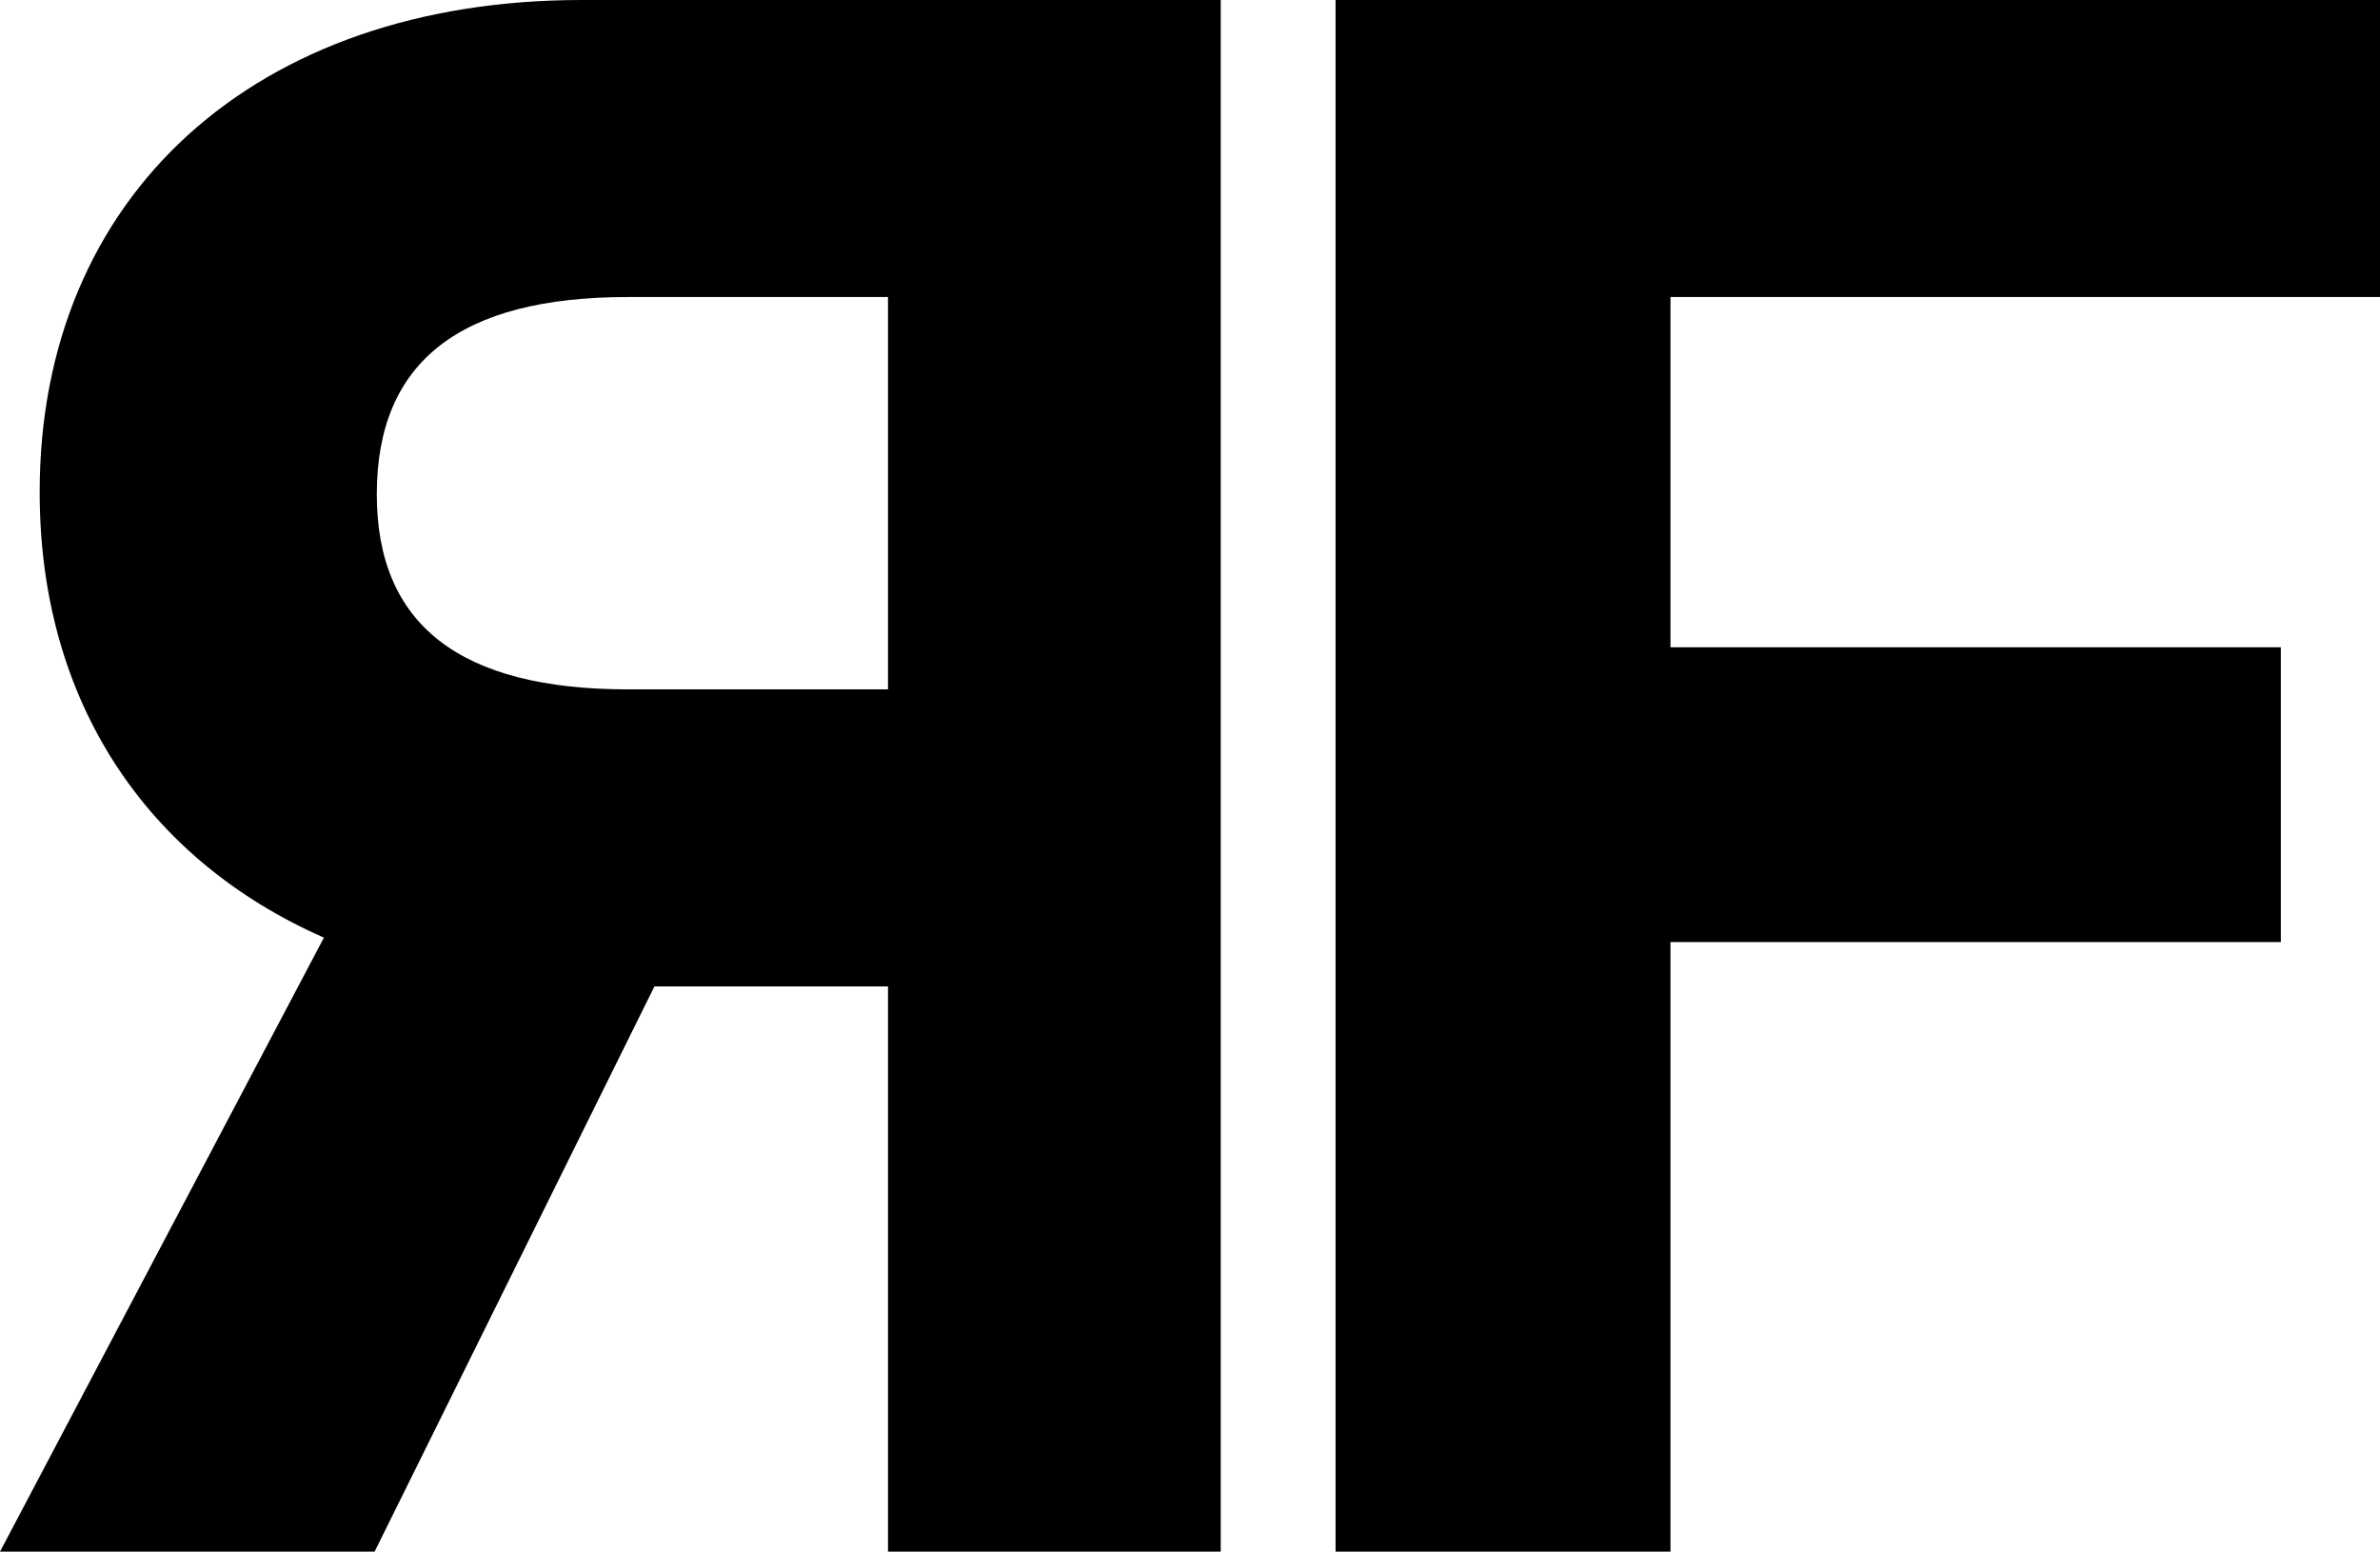 <?xml version="1.0" encoding="UTF-8"?> <svg xmlns="http://www.w3.org/2000/svg" viewBox="0 0 270.00 176.00" data-guides="{&quot;vertical&quot;:[],&quot;horizontal&quot;:[]}"><path fill="url(#tSvgGradiente404eb2f05)" stroke="none" fill-opacity="1" stroke-width="1" stroke-opacity="1" color="rgb(51, 51, 51)" id="tSvg6e6e7c2986" title="Path 1" d="M138.486 176C125.904 176 113.322 176 100.74 176C100.74 154.629 100.74 133.257 100.74 111.886C91.907 111.886 83.075 111.886 74.243 111.886C63.66 133.257 53.078 154.629 42.496 176C28.331 176 14.165 176 0 176C12.249 152.785 24.497 129.569 36.746 106.354C16.748 97.554 4.5 79.703 4.5 55.817C4.5 22.126 28.997 0 65.993 0C90.157 0 114.322 0 138.486 0C138.486 58.667 138.486 117.333 138.486 176ZM42.746 56.069C42.746 70.903 52.245 78.194 71.243 78.194C81.075 78.194 90.908 78.194 100.74 78.194C100.74 63.36 100.74 48.526 100.74 33.691C90.908 33.691 81.075 33.691 71.243 33.691C52.245 33.691 42.746 40.983 42.746 56.069Z" style=""></path><path fill="url(#tSvgGradient4d07aa77)" stroke="none" fill-opacity="1" stroke-width="1" stroke-opacity="1" color="rgb(51, 51, 51)" id="tSvg1e822eb302" title="Path 2" d="M189.508 106.857C189.508 129.905 189.508 152.952 189.508 176C176.843 176 164.177 176 151.512 176C151.512 117.333 151.512 58.667 151.512 0C191.008 0 230.504 0 270 0C270 11.23 270 22.461 270 33.691C243.169 33.691 216.339 33.691 189.508 33.691C189.508 46.933 189.508 60.175 189.508 73.417C212.589 73.417 235.67 73.417 258.751 73.417C258.751 84.564 258.751 95.71 258.751 106.857C235.67 106.857 212.589 106.857 189.508 106.857Z" style=""></path><defs><linearGradient id="tSvgGradiente404eb2f05" x1="265.191" x2="-11.99" y1="-0" y2="169.509" color="rgb(51, 51, 51)" gradientUnits="userSpaceOnUse" gradientTransform=""><stop offset="0" stop-color="hsl(270.108,100%,47.65%)" stop-opacity="1" transform="translate(-5865, -4912)"></stop><stop offset="0.499" stop-color="hsl(339.084,97.99%,60.98%)" stop-opacity="1" transform="translate(-5865, -4912)"></stop><stop offset="1" stop-color="hsl(44.568,100%,51.18%)" stop-opacity="1" transform="translate(-5865, -4912)"></stop></linearGradient><linearGradient id="tSvgGradient4d07aa77" x1="265.191" x2="-11.989" y1="-0" y2="169.509" color="rgb(51, 51, 51)" gradientUnits="userSpaceOnUse" gradientTransform=""><stop offset="0" stop-color="hsl(270.108,100%,47.65%)" stop-opacity="1" transform="translate(-5865, -4912)"></stop><stop offset="0.499" stop-color="hsl(339.084,97.99%,60.98%)" stop-opacity="1" transform="translate(-5865, -4912)"></stop><stop offset="1" stop-color="hsl(44.568,100%,51.18%)" stop-opacity="1" transform="translate(-5865, -4912)"></stop></linearGradient></defs></svg> 